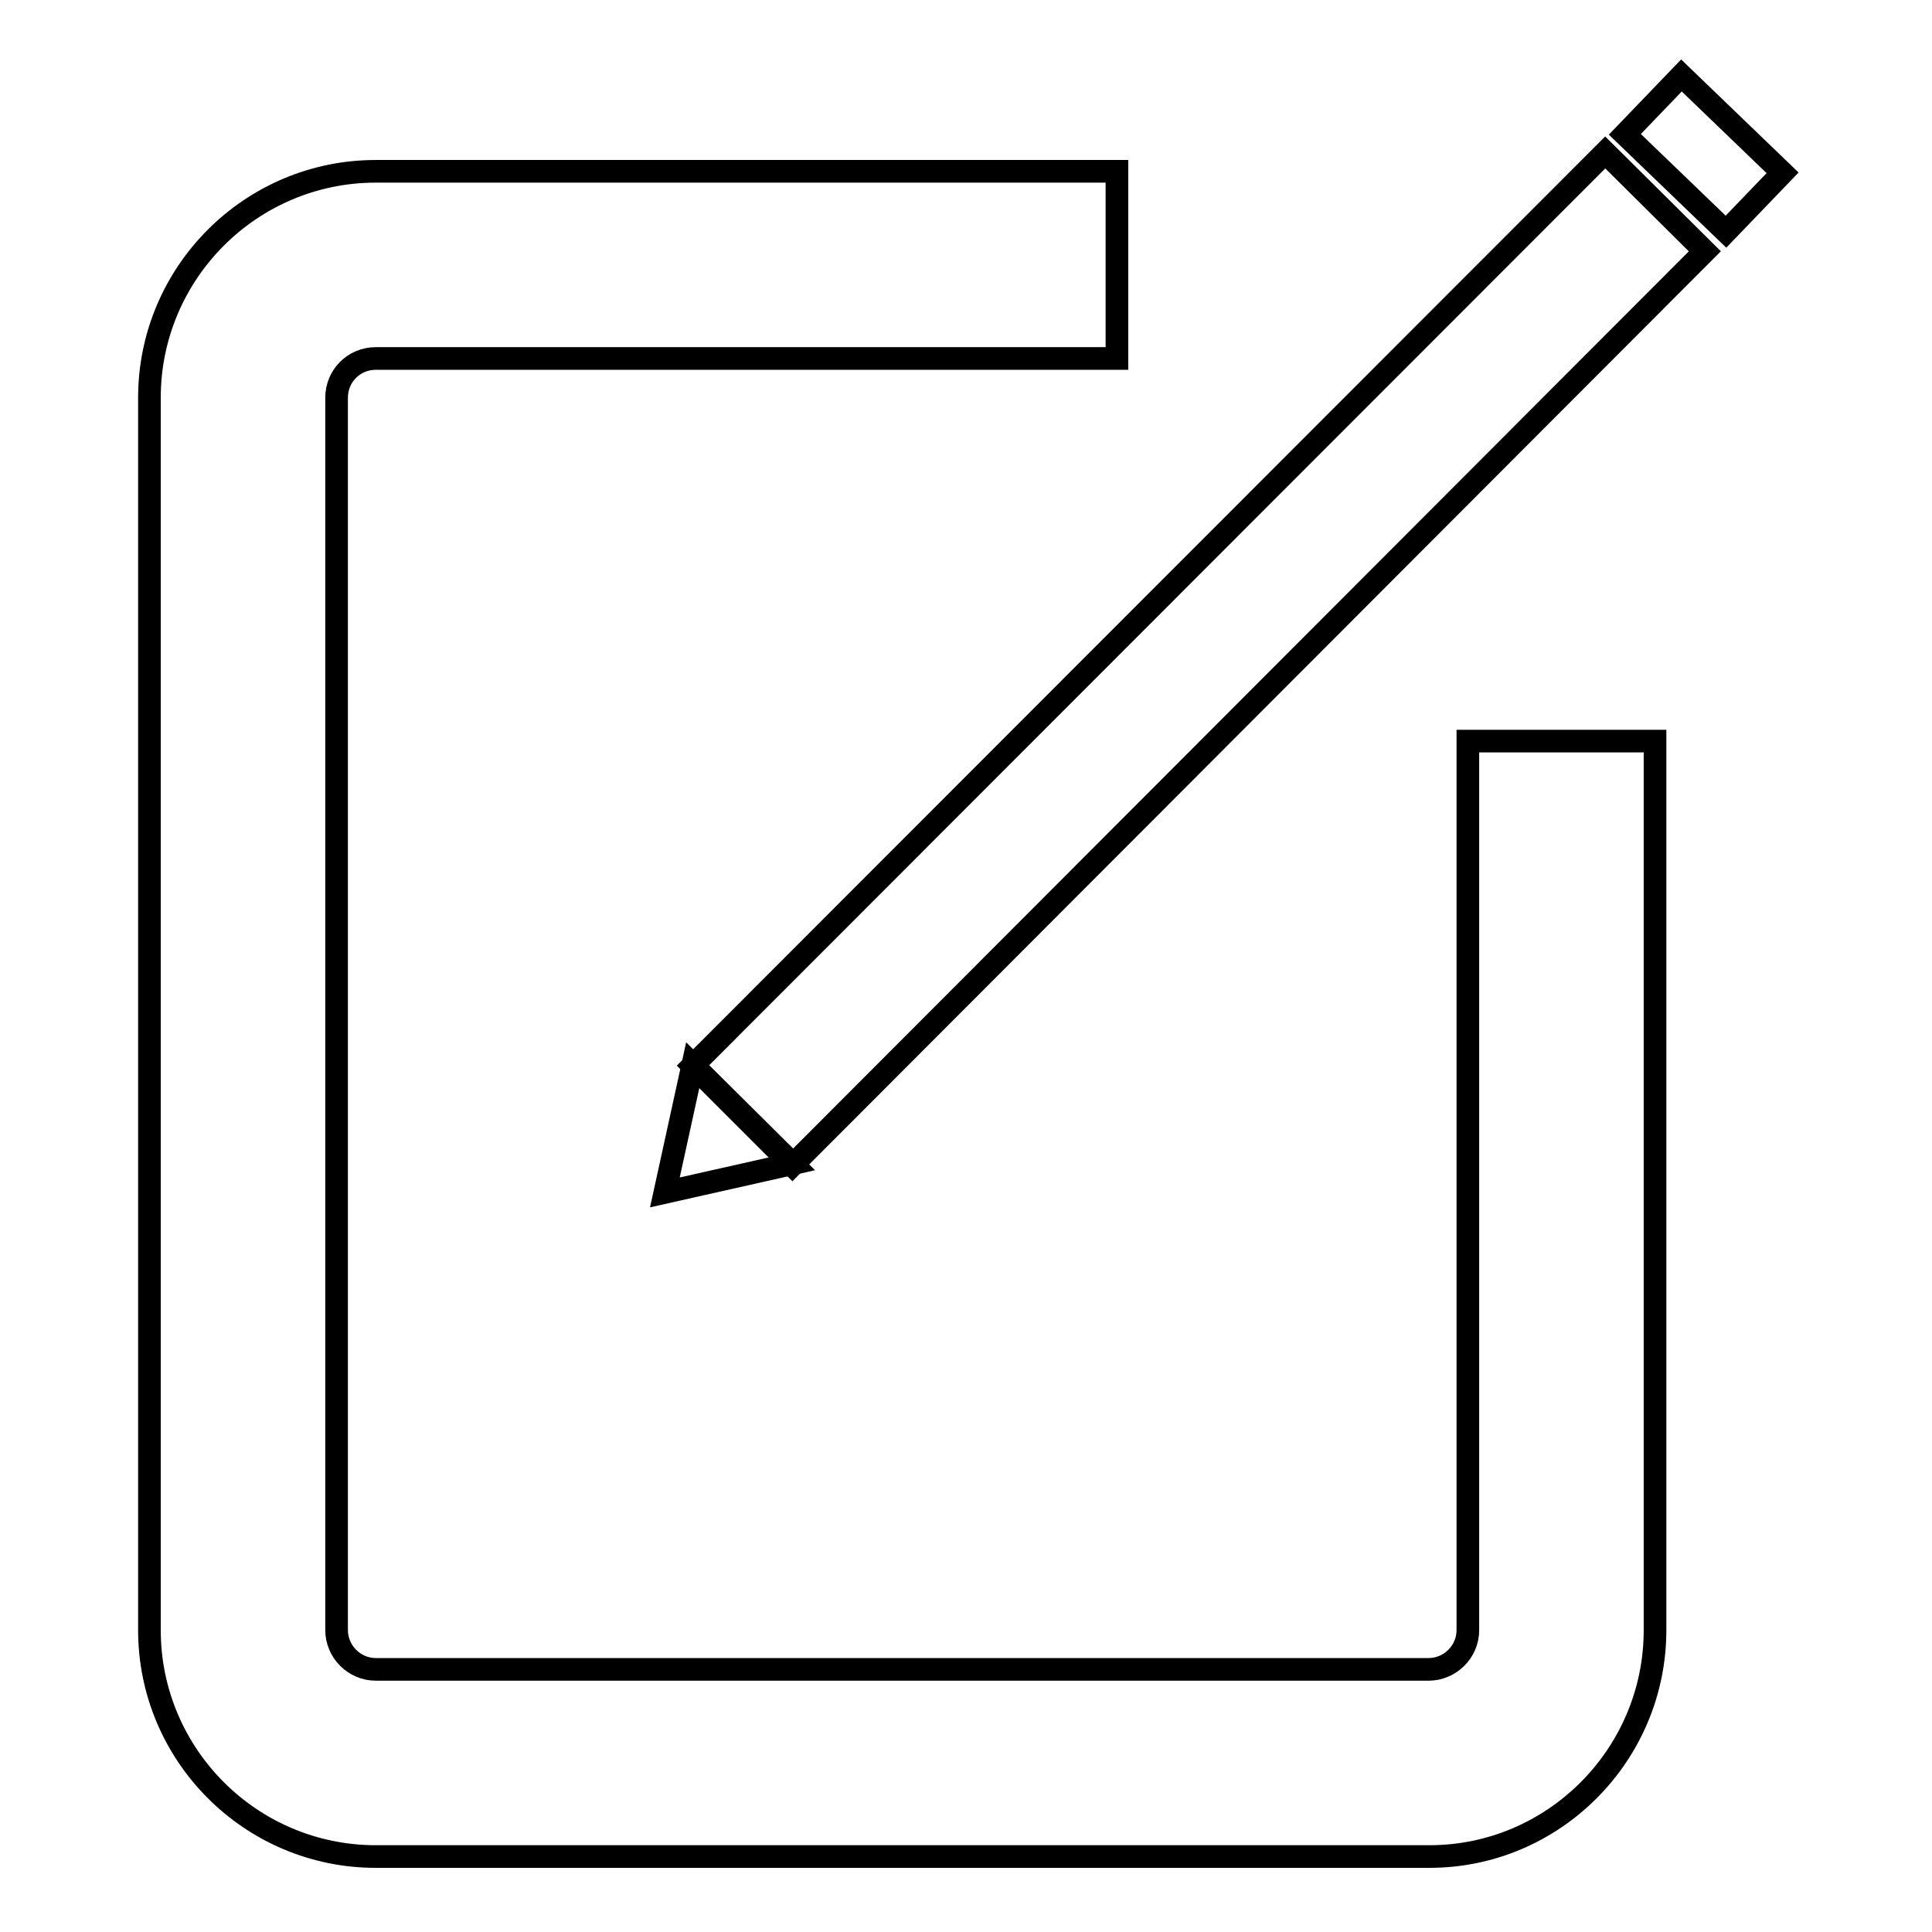 <?xml version="1.0" encoding="utf-8"?>
<!-- Svg Vector Icons : http://www.onlinewebfonts.com/icon -->
<!DOCTYPE svg PUBLIC "-//W3C//DTD SVG 1.1//EN" "http://www.w3.org/Graphics/SVG/1.1/DTD/svg11.dtd">
<svg version="1.1" xmlns="http://www.w3.org/2000/svg" xmlns:xlink="http://www.w3.org/1999/xlink" x="0px" y="0px" viewBox="0 0 256 256" enable-background="new 0 0 256 256" xml:space="preserve">
<g><g><path stroke-width="3" fill-opacity="0" stroke="#000000"  d="M189.4,246H49.8c-16.6,0-30-13.5-30-30V52.7c0-16.5,13.4-30,30-30H148v24.8H49.8c-2.9,0-5.2,2.3-5.2,5.2V216c0,2.8,2.3,5.2,5.2,5.2h139.5c2.8,0,5.2-2.3,5.2-5.2V98.2h24.8V216C219.3,232.5,205.9,246,189.4,246L189.4,246z"/><path stroke-width="3" fill-opacity="0" stroke="#000000"  d="M105,154.4l-13.2-13.2l120.9-121l13.2,13.1L105,154.4z"/><path stroke-width="3" fill-opacity="0" stroke="#000000"  d="M228.7,30.7l-13.4-12.9l7.5-7.8l13.4,12.9L228.7,30.7z"/><path stroke-width="3" fill-opacity="0" stroke="#000000"  d="M105,154.2L88.1,158l3.7-16.9L105,154.2z"/></g></g>
</svg>